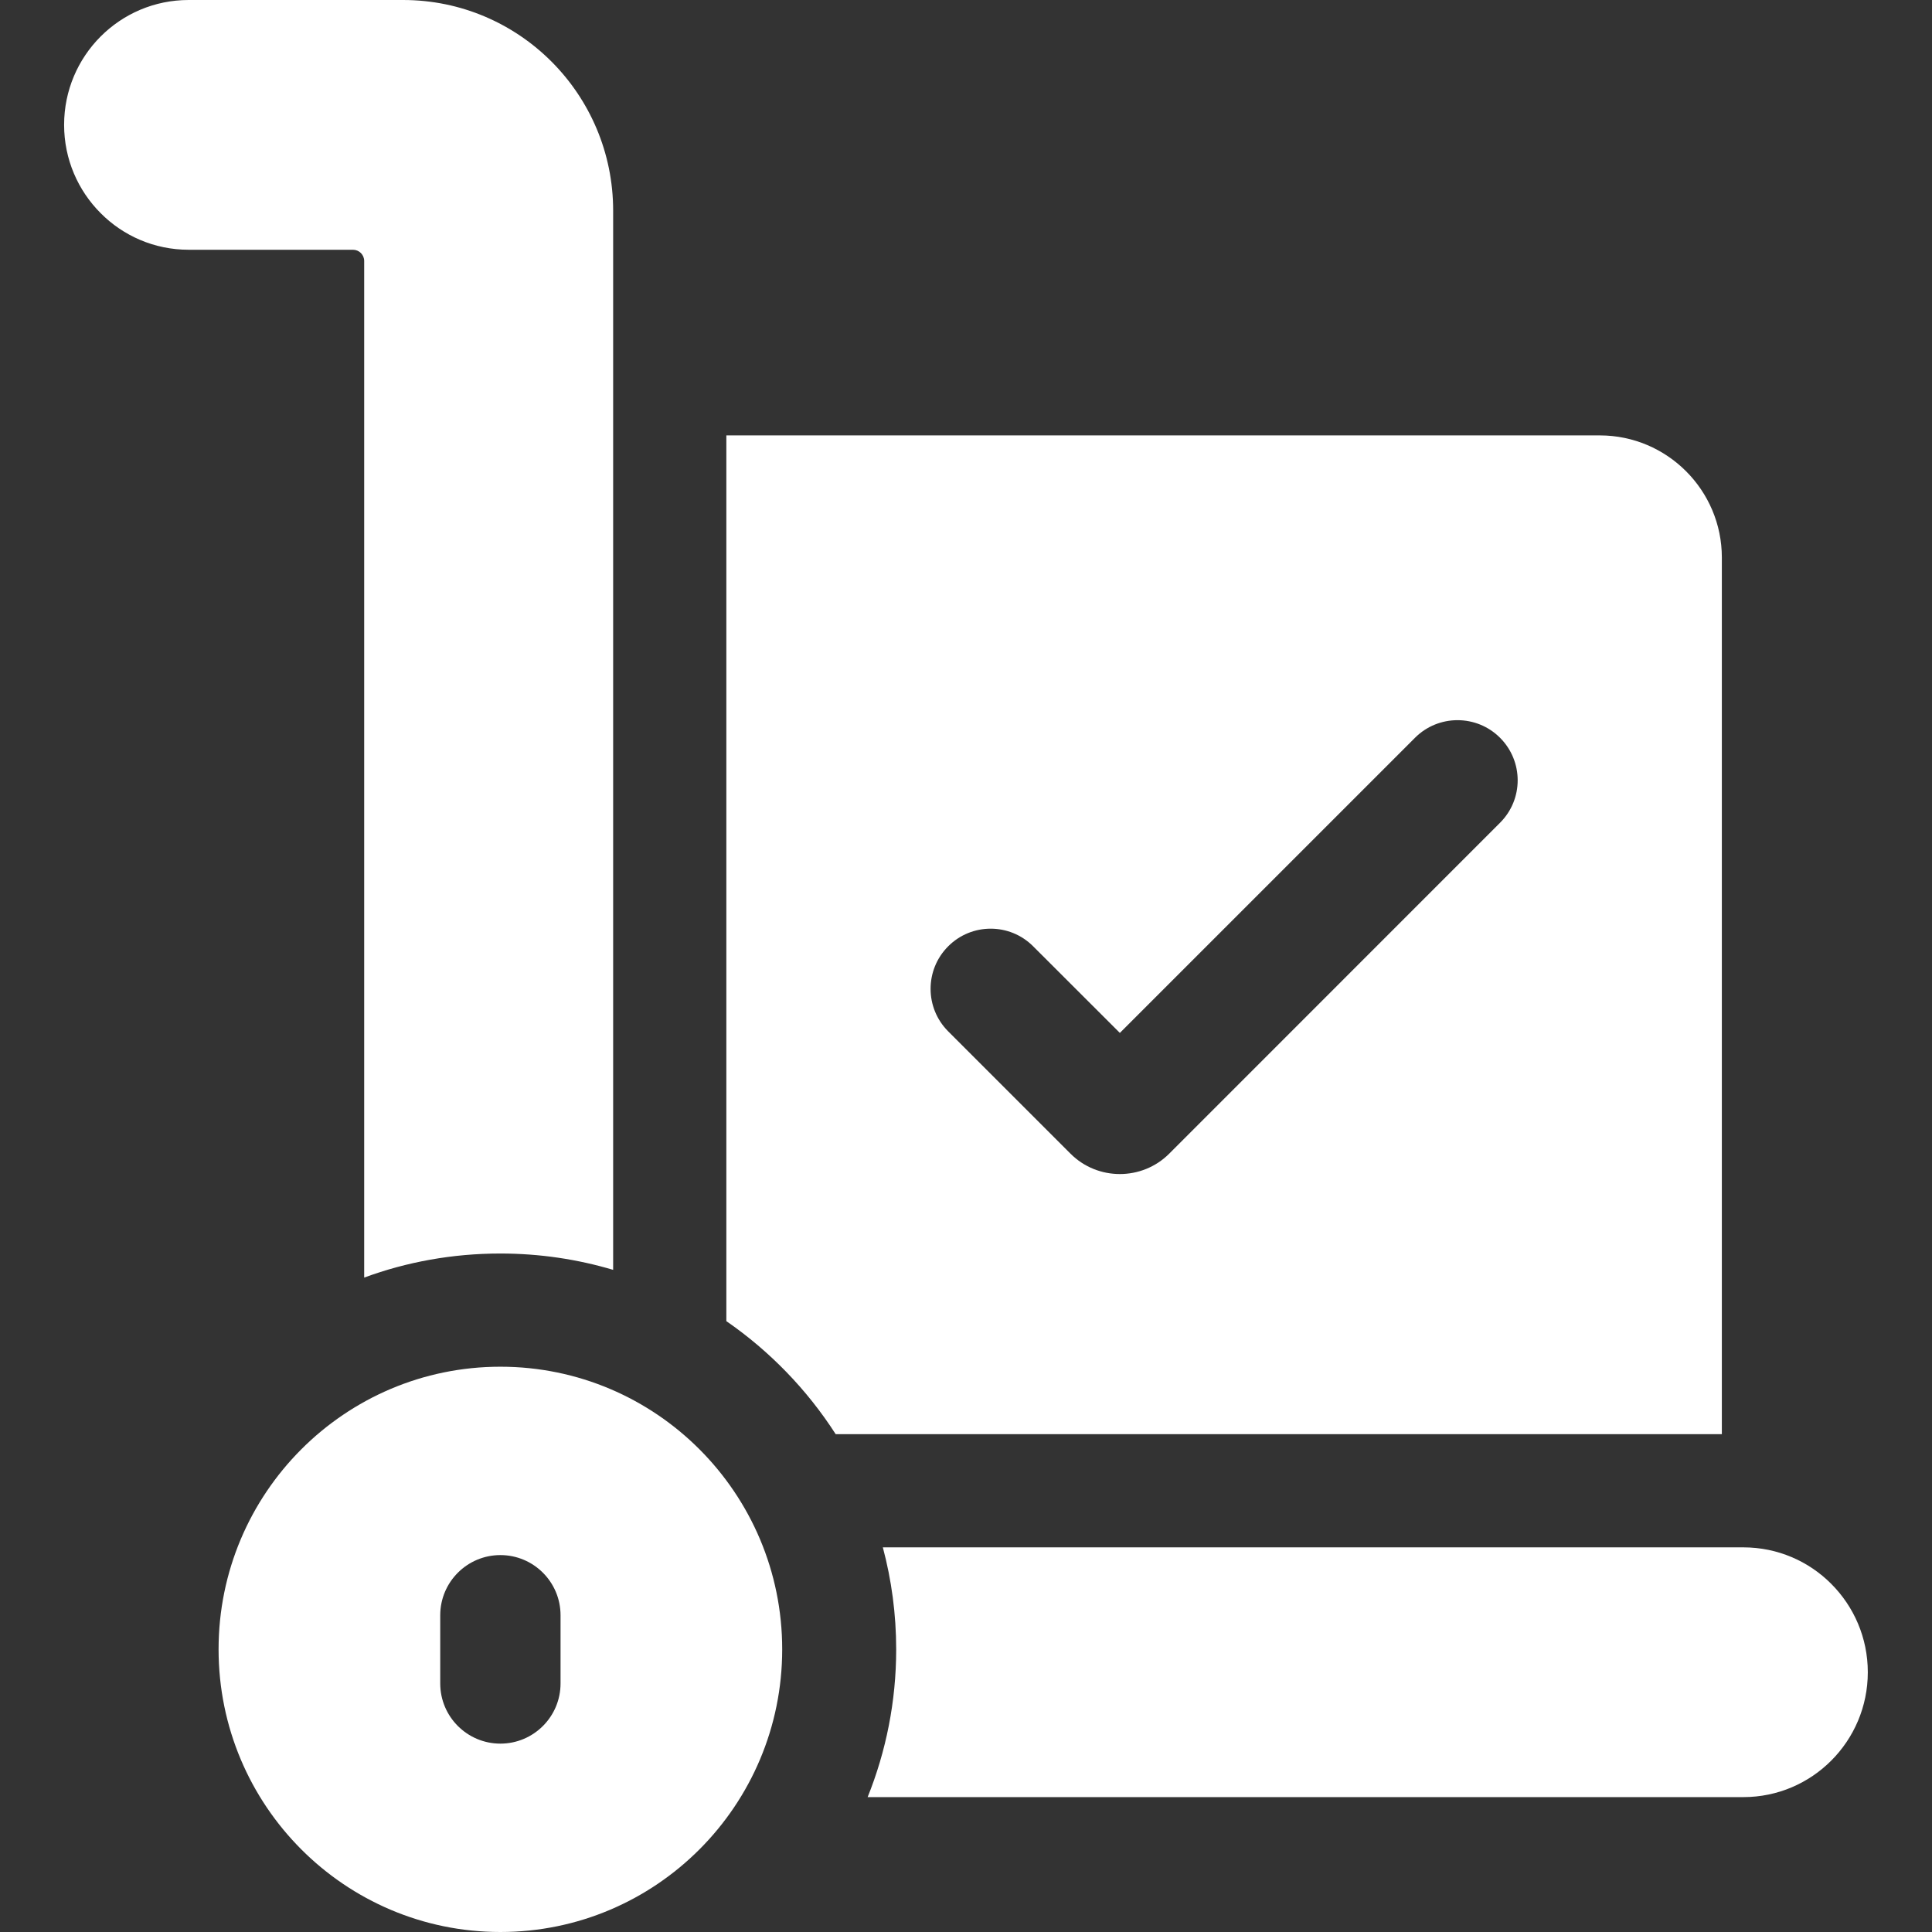 <svg width="22" height="22" viewBox="0 0 22 22" fill="none" xmlns="http://www.w3.org/2000/svg">
<rect x="0" y="0" width="22" height="22" fill="#333333" stroke="none"/>
<g clip-path="url(#clip0_1352_7016)">
<path d="M4.147 2.972V14.548C4.63 14.37 5.153 14.274 5.698 14.274C6.144 14.274 6.575 14.339 6.982 14.46V2.399C6.982 1.074 5.911 0 4.59 0H2.148C1.365 0 0.73 0.636 0.73 1.422C0.73 1.814 0.889 2.17 1.146 2.427C1.402 2.685 1.757 2.844 2.148 2.844H4.019C4.09 2.844 4.147 2.901 4.147 2.972Z" fill="white"/>
<path d="M20.854 18.037C20.598 17.779 20.243 17.62 19.852 17.62H10.053C10.152 17.991 10.205 18.38 10.205 18.782C10.205 19.376 10.089 19.944 9.88 20.464H19.852C20.634 20.464 21.269 19.827 21.269 19.042C21.269 18.649 21.11 18.294 20.854 18.037Z" fill="white"/>
<path d="M5.698 15.563C3.926 15.563 2.489 17.004 2.489 18.781C2.489 20.559 3.926 22 5.698 22C7.47 22 8.907 20.559 8.907 18.781C8.907 17.004 7.47 15.563 5.698 15.563ZM6.383 19.17C6.383 19.548 6.076 19.855 5.698 19.855C5.32 19.855 5.013 19.548 5.013 19.17V18.393C5.013 18.015 5.32 17.708 5.698 17.708C6.076 17.708 6.383 18.015 6.383 18.393V19.17Z" fill="white"/>
<path d="M19.607 6.349C19.607 5.582 18.983 4.958 18.217 4.958H8.271V15.044C8.766 15.386 9.19 15.824 9.516 16.331H19.607V6.349ZM17.081 9.369L13.314 13.137C13.159 13.292 12.955 13.369 12.752 13.369C12.548 13.369 12.345 13.292 12.19 13.137L10.797 11.744C10.53 11.477 10.53 11.043 10.797 10.776C11.064 10.508 11.498 10.508 11.765 10.776L12.752 11.762L16.113 8.401C16.38 8.134 16.814 8.134 17.081 8.401C17.349 8.669 17.349 9.102 17.081 9.369Z" fill="white"/>
</g>
<defs>
<clipPath id="clip0_1352_7016">
<rect width="22" height="22" fill="white"/>
</clipPath>
</defs>
</svg>
